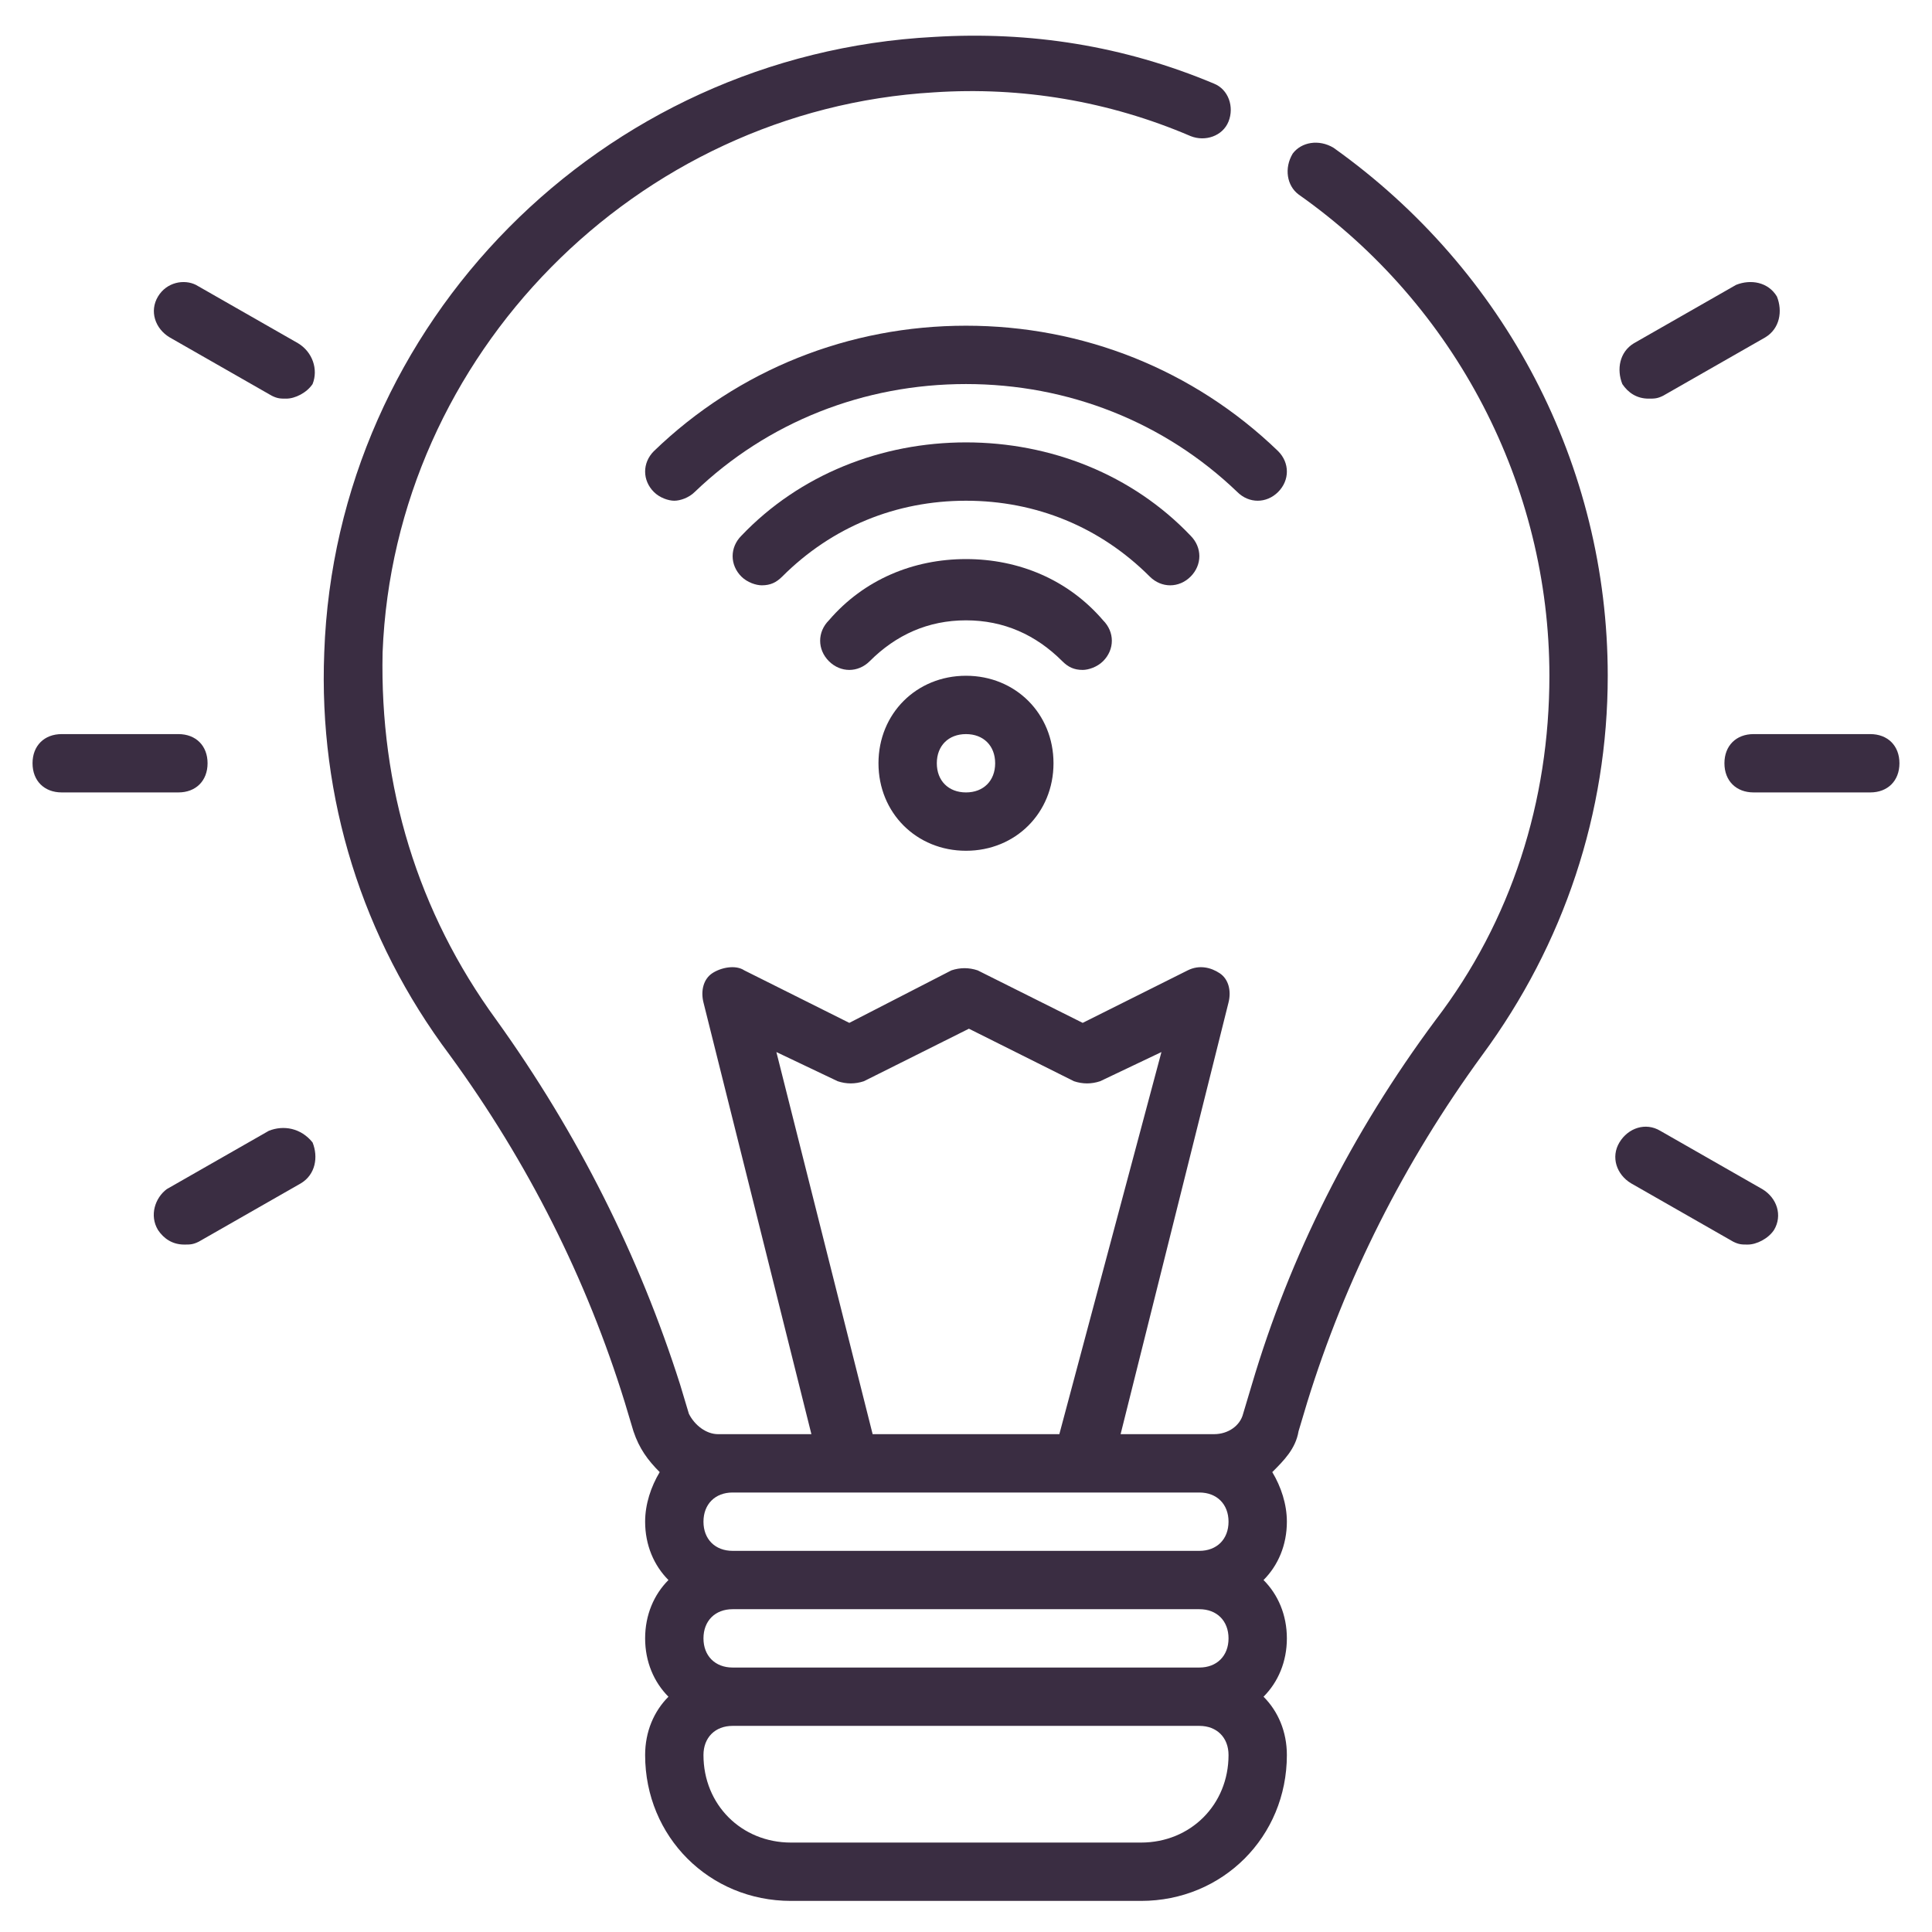 <svg xmlns="http://www.w3.org/2000/svg" xmlns:xlink="http://www.w3.org/1999/xlink" width="500" zoomAndPan="magnify" viewBox="0 0 375 375" height="500" preserveAspectRatio="xMidYMid meet" version="1.0"><defs><clipPath id="1ef45d0610"><path d="M 62 6.035 L 313 6.035 L 313 369 L 62 369 Z M 62 6.035 " clip-rule="nonzero"/></clipPath><clipPath id="de83e1e036"><path d="M 6.035 142 L 41 142 L 41 154 L 6.035 154 Z M 6.035 142 " clip-rule="nonzero"/></clipPath></defs><g clip-path="url(#1ef45d0610)"><path fill="#3a2d42" d="M 258.84 28.684 C 256.008 26.984 252.609 27.551 250.914 29.812 C 249.215 32.645 249.781 36.043 252.047 37.742 C 282.621 59.258 300.738 94.359 300.738 131.164 C 300.738 155.508 293.379 178.723 278.656 197.973 C 262.238 220.055 250.348 243.836 242.984 268.746 L 241.289 274.41 C 240.723 276.676 238.457 278.371 235.625 278.371 L 217.508 278.371 L 238.457 194.578 C 239.023 192.312 238.457 190.047 236.758 188.914 C 235.059 187.781 232.793 187.215 230.531 188.348 L 210.148 198.539 L 189.766 188.348 C 188.066 187.781 186.367 187.781 184.668 188.348 L 164.852 198.539 L 144.469 188.348 C 142.77 187.215 139.938 187.781 138.238 188.914 C 136.543 190.047 135.977 192.312 136.543 194.578 L 157.492 278.371 L 139.371 278.371 C 137.109 278.371 134.844 276.676 133.711 274.41 L 132.012 268.746 C 124.086 243.836 112.195 220.055 96.344 197.973 C 81.055 177.023 73.695 152.68 74.262 126.633 C 76.523 68.883 123.52 21.32 181.27 17.926 C 198.258 16.793 215.242 19.621 231.098 26.418 C 233.926 27.551 237.324 26.418 238.457 23.586 C 239.59 20.754 238.457 17.359 235.625 16.227 C 218.074 8.863 199.957 6.035 181.27 7.168 C 116.727 10.562 65.203 62.652 62.938 126.633 C 61.805 154.941 70.297 182.121 87.281 204.77 C 102.57 225.719 113.895 248.363 121.254 272.145 L 122.953 277.809 C 124.086 281.203 125.785 283.469 128.047 285.734 C 126.352 288.562 125.219 291.961 125.219 295.359 C 125.219 299.887 126.918 303.852 129.746 306.684 C 126.918 309.512 125.219 313.477 125.219 318.008 C 125.219 322.535 126.918 326.5 129.746 329.332 C 126.918 332.16 125.219 336.125 125.219 340.652 C 125.219 356.508 137.676 368.965 153.527 368.965 L 221.469 368.965 C 237.324 368.965 249.781 356.508 249.781 340.652 C 249.781 336.125 248.082 332.16 245.25 329.332 C 248.082 326.5 249.781 322.535 249.781 318.008 C 249.781 313.477 248.082 309.512 245.25 306.684 C 248.082 303.852 249.781 299.887 249.781 295.359 C 249.781 291.961 248.648 288.562 246.949 285.734 C 249.215 283.469 251.48 281.203 252.047 277.809 L 253.742 272.145 C 261.105 248.363 272.43 225.719 287.715 204.77 C 303.57 183.254 312.062 157.773 312.062 131.164 C 312.062 90.398 292.246 52.461 258.84 28.684 Z M 150.695 204.203 L 162.586 209.863 C 164.285 210.43 165.984 210.43 167.684 209.863 L 188.066 199.672 L 208.449 209.863 C 210.148 210.43 211.844 210.43 213.543 209.863 L 225.434 204.203 L 205.617 278.371 L 169.379 278.371 Z M 232.793 289.695 C 236.191 289.695 238.457 291.961 238.457 295.359 C 238.457 298.758 236.191 301.02 232.793 301.02 L 142.203 301.02 C 138.805 301.02 136.543 298.758 136.543 295.359 C 136.543 291.961 138.805 289.695 142.203 289.695 Z M 238.457 318.008 C 238.457 321.402 236.191 323.668 232.793 323.668 L 142.203 323.668 C 138.805 323.668 136.543 321.402 136.543 318.008 C 136.543 314.609 138.805 312.344 142.203 312.344 L 232.793 312.344 C 236.191 312.344 238.457 314.609 238.457 318.008 Z M 221.469 357.641 L 153.527 357.641 C 143.902 357.641 136.543 350.281 136.543 340.652 C 136.543 337.258 138.805 334.992 142.203 334.992 L 232.793 334.992 C 236.191 334.992 238.457 337.258 238.457 340.652 C 238.457 350.281 231.098 357.641 221.469 357.641 Z M 221.469 357.641 " fill-opacity="1" fill-rule="nonzero"/></g><path fill="#3a2d42" d="M 170.512 148.148 C 170.512 157.773 177.875 165.133 187.5 165.133 C 197.125 165.133 204.484 157.773 204.484 148.148 C 204.484 138.523 197.125 131.164 187.5 131.164 C 177.875 131.164 170.512 138.523 170.512 148.148 Z M 193.16 148.148 C 193.16 151.547 190.895 153.809 187.5 153.809 C 184.102 153.809 181.836 151.547 181.836 148.148 C 181.836 144.75 184.102 142.488 187.5 142.488 C 190.895 142.488 193.16 144.75 193.16 148.148 Z M 193.16 148.148 " fill-opacity="1" fill-rule="nonzero"/><path fill="#3a2d42" d="M 231.098 111.914 C 233.359 109.648 233.359 106.25 231.098 103.984 C 219.773 92.094 203.918 85.867 187.5 85.867 C 171.078 85.867 155.227 92.094 143.902 103.984 C 141.637 106.25 141.637 109.648 143.902 111.914 C 145.035 113.043 146.734 113.609 147.867 113.609 C 149.562 113.609 150.695 113.043 151.828 111.914 C 161.453 102.285 173.91 97.191 187.5 97.191 C 201.086 97.191 213.543 102.285 223.168 111.914 C 225.434 114.176 228.832 114.176 231.098 111.914 Z M 231.098 111.914 " fill-opacity="1" fill-rule="nonzero"/><path fill="#3a2d42" d="M 126.918 87.566 C 124.652 89.832 124.652 93.227 126.918 95.492 C 128.047 96.625 129.746 97.191 130.879 97.191 C 132.012 97.191 133.711 96.625 134.844 95.492 C 148.996 81.902 167.684 74.543 187.5 74.543 C 207.316 74.543 226 81.902 240.156 95.492 C 242.418 97.758 245.816 97.758 248.082 95.492 C 250.348 93.227 250.348 89.832 248.082 87.566 C 231.66 71.711 210.148 63.219 187.5 63.219 C 164.852 63.219 143.336 71.711 126.918 87.566 Z M 126.918 87.566 " fill-opacity="1" fill-rule="nonzero"/><path fill="#3a2d42" d="M 210.148 130.031 C 211.277 130.031 212.977 129.465 214.109 128.332 C 216.375 126.066 216.375 122.668 214.109 120.406 C 207.316 112.477 197.691 108.516 187.5 108.516 C 177.309 108.516 167.684 112.477 160.887 120.406 C 158.625 122.668 158.625 126.066 160.887 128.332 C 163.152 130.598 166.551 130.598 168.816 128.332 C 173.91 123.234 180.137 120.406 187.5 120.406 C 194.859 120.406 201.086 123.234 206.184 128.332 C 207.316 129.465 208.449 130.031 210.148 130.031 Z M 210.148 130.031 " fill-opacity="1" fill-rule="nonzero"/><path fill="#3a2d42" d="M 363.02 142.488 L 340.371 142.488 C 336.973 142.488 334.711 144.75 334.711 148.148 C 334.711 151.547 336.973 153.809 340.371 153.809 L 363.02 153.809 C 366.414 153.809 368.68 151.547 368.68 148.148 C 368.68 144.75 366.414 142.488 363.02 142.488 Z M 363.02 142.488 " fill-opacity="1" fill-rule="nonzero"/><path fill="#3a2d42" d="M 319.988 77.375 C 321.121 77.375 321.688 77.375 322.82 76.809 L 342.637 65.484 C 345.465 63.785 346.031 60.391 344.902 57.559 C 343.203 54.727 339.805 54.16 336.973 55.293 L 317.156 66.617 C 314.328 68.316 313.762 71.711 314.891 74.543 C 316.023 76.242 317.723 77.375 319.988 77.375 Z M 319.988 77.375 " fill-opacity="1" fill-rule="nonzero"/><path fill="#3a2d42" d="M 342.07 230.812 L 322.254 219.488 C 319.422 217.789 316.023 218.922 314.324 221.754 C 312.629 224.586 313.762 227.98 316.59 229.68 L 336.406 241.004 C 337.539 241.57 338.105 241.57 339.238 241.57 C 340.938 241.57 343.203 240.438 344.336 238.738 C 346.031 235.91 344.902 232.512 342.07 230.812 Z M 342.07 230.812 " fill-opacity="1" fill-rule="nonzero"/><g clip-path="url(#de83e1e036)"><path fill="#3a2d42" d="M 40.289 148.148 C 40.289 144.75 38.023 142.488 34.625 142.488 L 11.98 142.488 C 8.582 142.488 6.316 144.75 6.316 148.148 C 6.316 151.547 8.582 153.809 11.98 153.809 L 34.625 153.809 C 38.023 153.809 40.289 151.547 40.289 148.148 Z M 40.289 148.148 " fill-opacity="1" fill-rule="nonzero"/></g><path fill="#3a2d42" d="M 57.84 66.617 L 38.023 55.293 C 35.758 54.16 32.363 54.727 30.664 57.559 C 28.965 60.391 30.098 63.785 32.93 65.484 L 52.746 76.809 C 53.879 77.375 54.445 77.375 55.574 77.375 C 57.273 77.375 59.539 76.242 60.672 74.543 C 61.805 71.711 60.672 68.316 57.84 66.617 Z M 57.84 66.617 " fill-opacity="1" fill-rule="nonzero"/><path fill="#3a2d42" d="M 52.18 219.488 L 32.363 230.812 C 30.098 232.512 28.965 235.91 30.664 238.738 C 31.797 240.438 33.496 241.57 35.758 241.57 C 36.891 241.57 37.457 241.57 38.59 241.004 L 58.406 229.68 C 61.238 227.98 61.805 224.586 60.672 221.754 C 58.406 218.922 55.012 218.355 52.18 219.488 Z M 52.18 219.488 " fill-opacity="1" fill-rule="nonzero"/></svg>